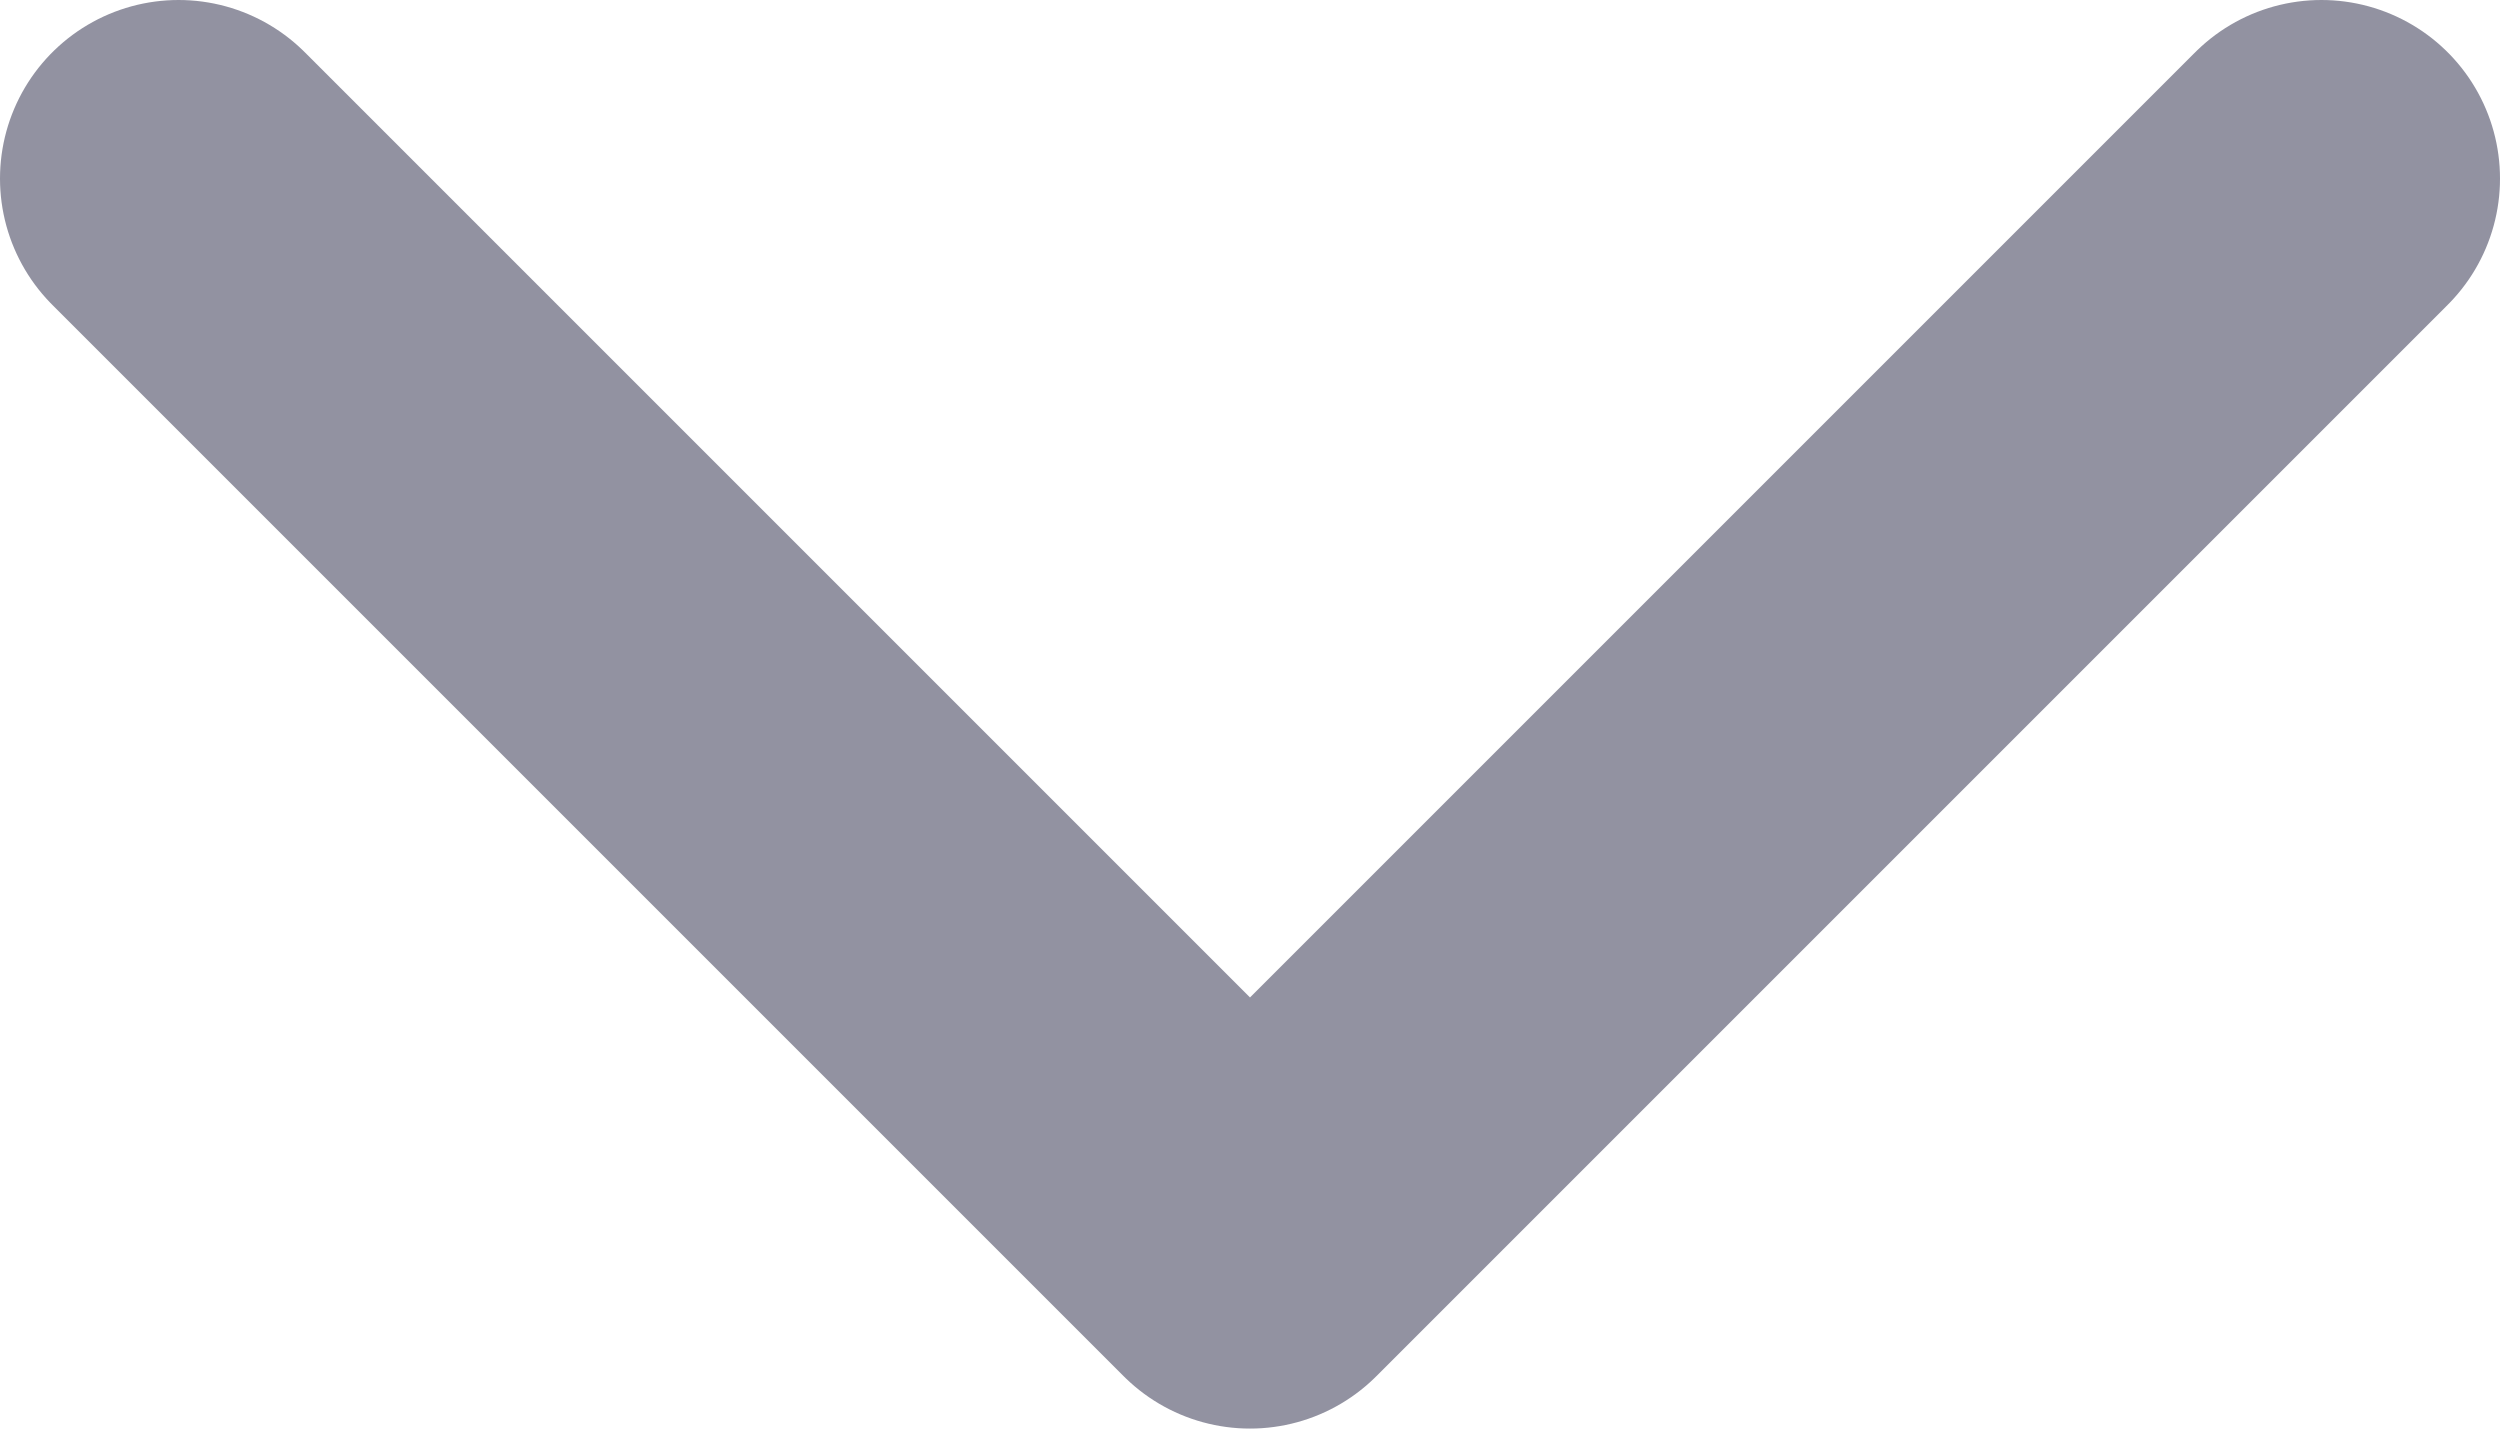 <svg width="14" height="8" viewBox="0 0 14 8" fill="none" xmlns="http://www.w3.org/2000/svg">
<path d="M13 1L7 7L1 1" stroke="#9292A1" stroke-width="2" stroke-linecap="round" stroke-linejoin="round"/>
</svg>
